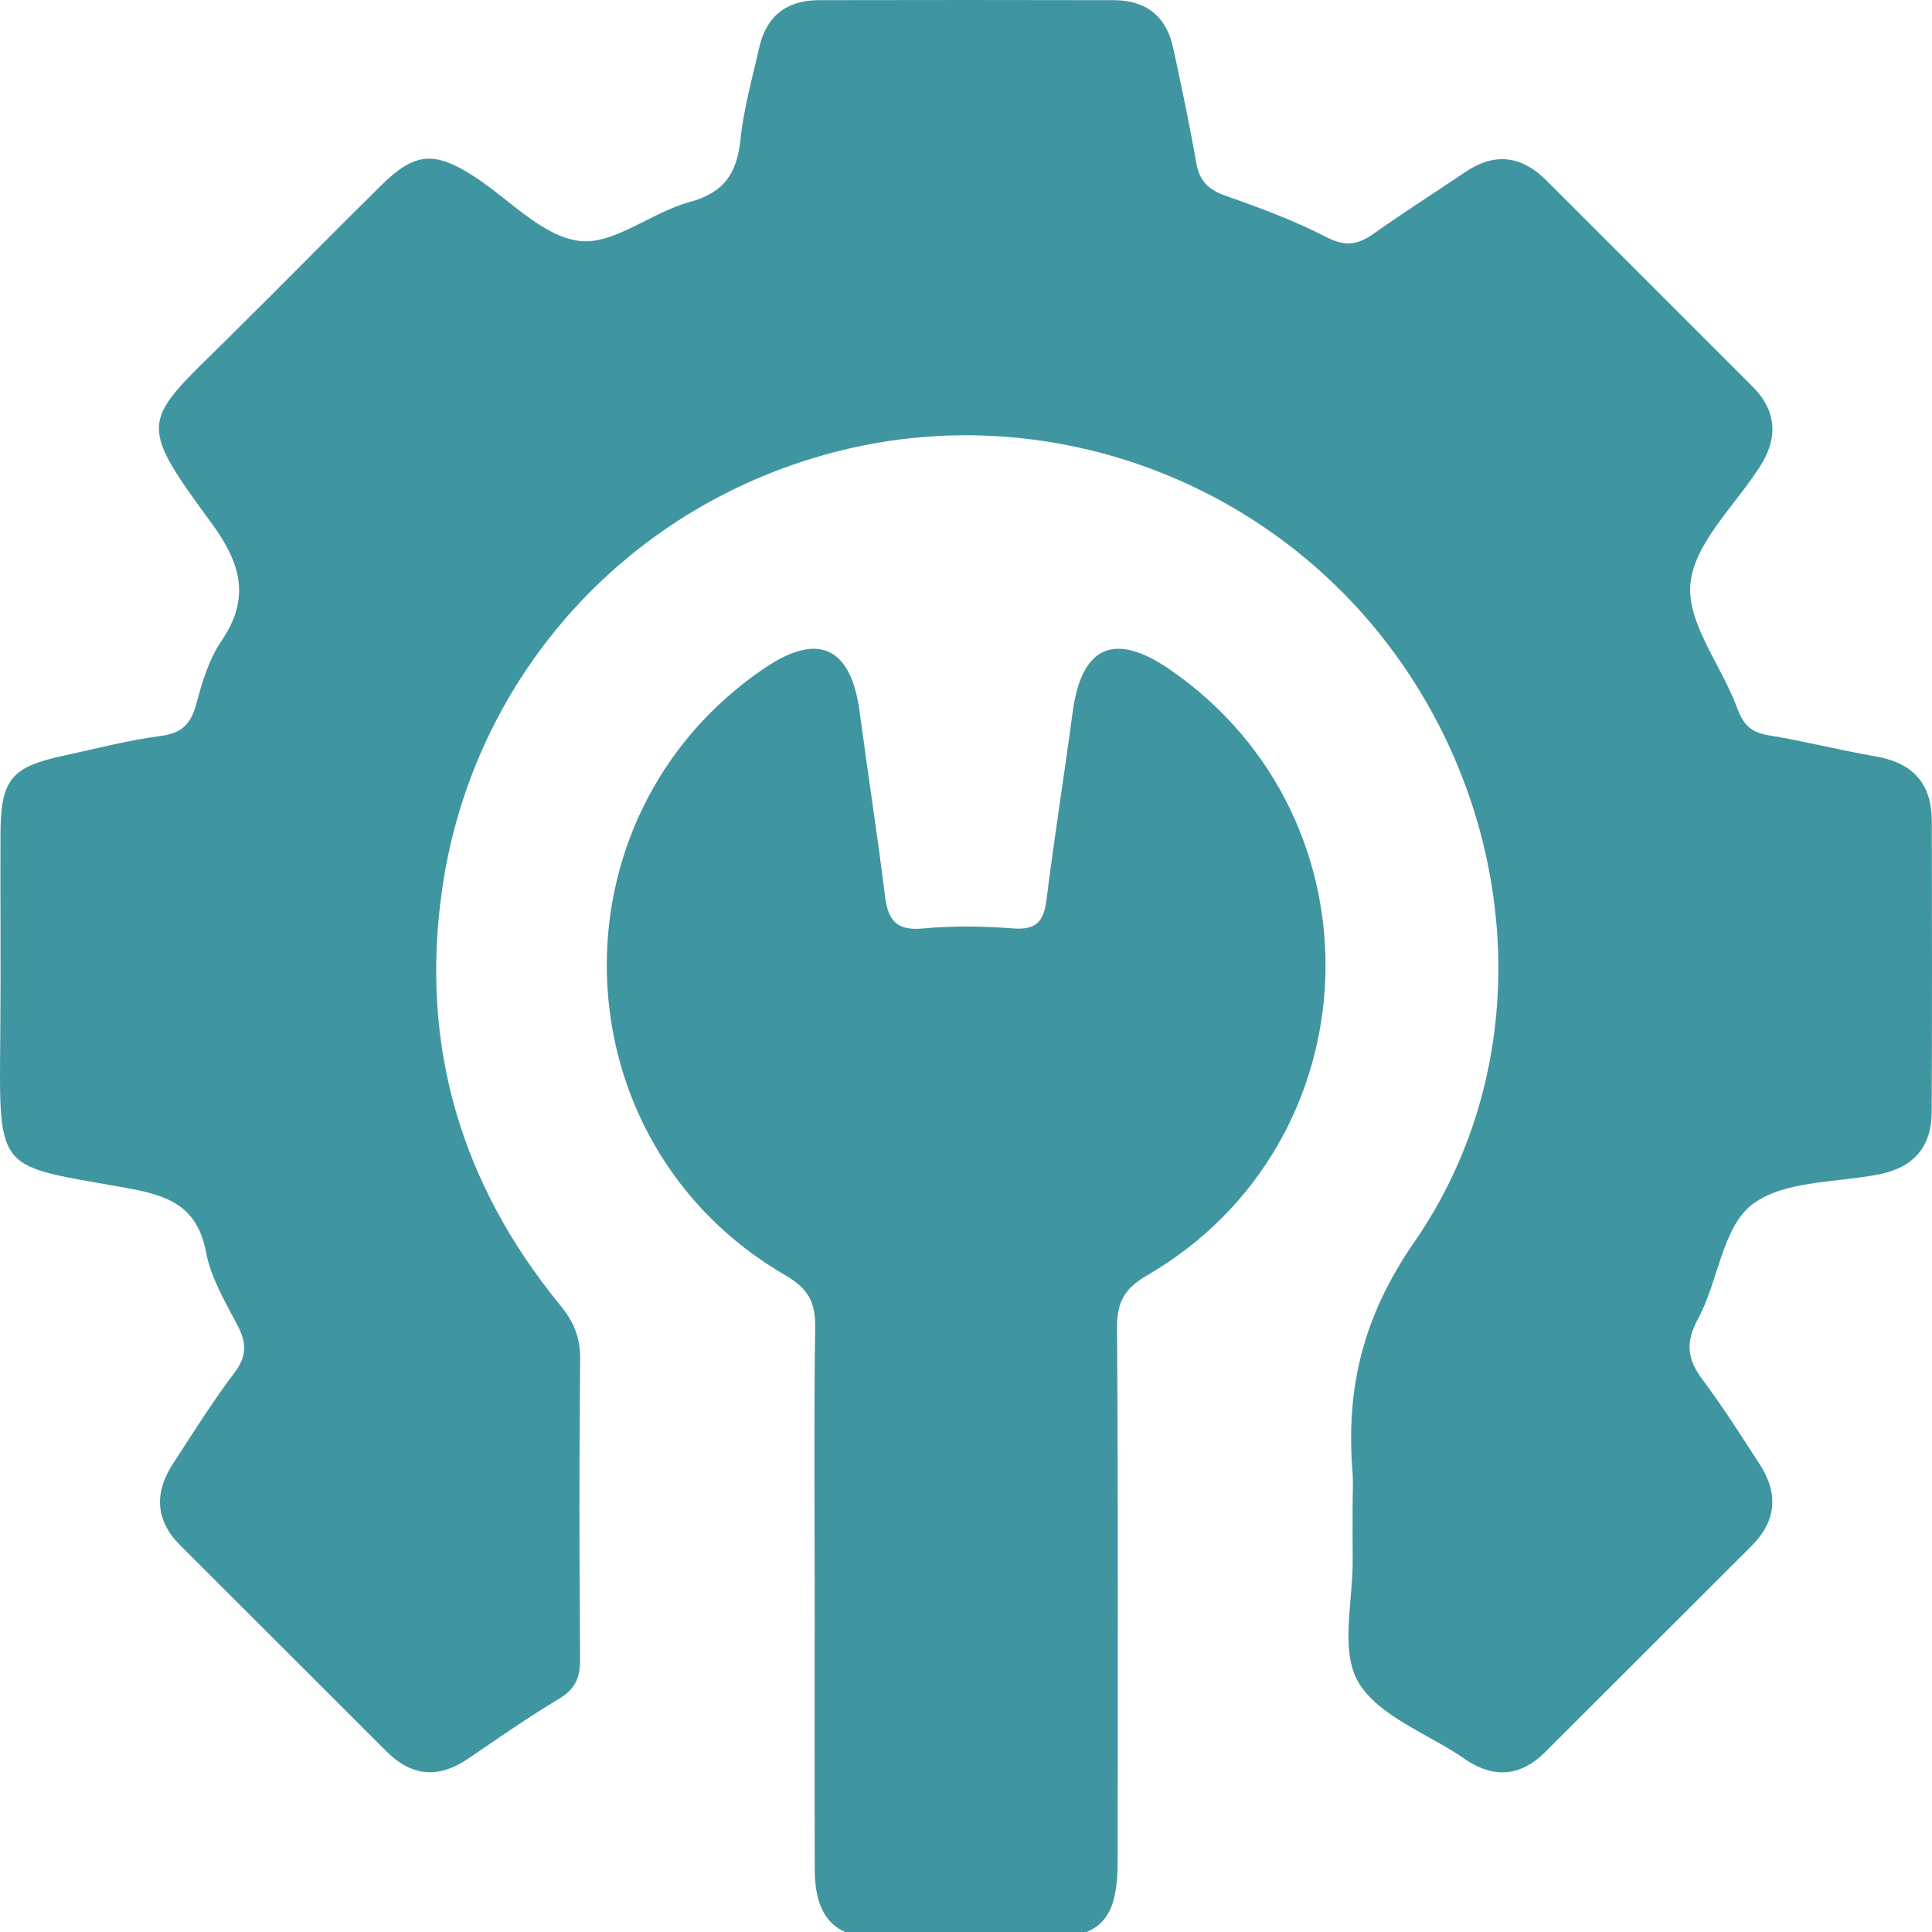 <svg xmlns="http://www.w3.org/2000/svg" id="Layer_1" data-name="Layer 1" viewBox="0 0 1080 1080"><defs><style>      .cls-1 {        fill: #3f96a1;        stroke-width: 0px;      }    </style></defs><path class="cls-1" d="M756.13,839.87c0-5.64.39-11.32-.06-16.93-3.77-47.05,5.79-87.05,34.59-128.71,68.28-98.77,59.92-231.76-11.14-329.09-70.6-96.7-193.28-141.77-308.84-113.46-118.52,29.04-206.37,125.46-223.55,245.62-12.48,87.28,10.61,164.67,66.15,232.48,7.63,9.32,11.18,18.11,11.05,30.2-.61,55.73-.51,111.46-.05,167.19.08,10.16-2.29,16.76-11.47,22.26-17.51,10.48-34.26,22.24-51.15,33.71-16.44,11.17-31.48,10.06-45.61-4.09-38.39-38.43-76.87-76.78-115.28-115.18-14.17-14.17-14.54-29.7-3.93-45.9,11.18-17.08,21.99-34.49,34.3-50.73,7.15-9.43,6.64-16.89,1.47-26.69-6.87-13.01-14.76-26.4-17.42-40.53-4.83-25.62-20.85-31.67-43.71-35.8C-1.9,650.96-.57,657.14.16,579.05c.35-37.39-.03-74.78.1-112.17.11-31.23,5.76-38.15,35.86-44.58,17.9-3.82,35.69-8.57,53.79-10.9,11.88-1.54,16.81-6.8,19.79-17.81,3.28-12.14,7.06-24.94,14-35.14,16.98-24.93,10.51-44.4-6.28-67.18-41.87-56.78-37.13-55.6,10.17-102.31,28.61-28.26,56.78-56.96,85.38-85.23,18.8-18.59,29.84-19.52,52.16-5.04,19.49,12.65,37.84,33.28,58.56,35.97,19.23,2.5,40.42-15.95,61.69-21.69,19.42-5.24,26.55-16.03,28.52-34.84,1.82-17.41,6.67-34.52,10.55-51.68C428.41,8.91,439.84.12,457.69.09c55.03-.11,110.06-.12,165.09.01,17.89.05,29.24,9.06,33.02,26.61,4.6,21.33,9.15,42.68,12.87,64.18,1.76,10.19,6.78,15.15,16.46,18.55,19.2,6.74,38.46,13.89,56.5,23.18,10.56,5.44,17.62,4.15,26.44-2.12,16.63-11.83,33.92-22.74,50.82-34.2,16.55-11.22,31.56-9.45,45.58,4.59,38.38,38.44,76.89,76.75,115.25,115.22,13.34,13.38,14.36,28.38,4.46,44.13-13.81,21.96-36.85,42.84-39.21,65.9-2.26,22.09,17.55,46.11,26.2,69.81,3.4,9.31,7.75,13.49,17.42,15.07,20.14,3.28,39.97,8.39,60.09,11.85,20.62,3.55,31.15,15.21,31.2,35.94.14,54.32.2,108.64-.06,162.96-.09,19.73-10.44,31.06-29.99,34.81-24.17,4.63-53.47,3.38-70.75,17.06-16.36,12.95-18.57,42.72-29.85,63.55-7.25,13.39-6.02,22.62,2.45,33.96,11.36,15.22,21.58,31.31,31.93,47.25,10.6,16.33,9.57,31.78-4.53,45.85-38.45,38.38-76.83,76.81-115.3,115.16-13.34,13.3-28.04,14.99-43.93,4.6-.59-.39-1.13-.85-1.71-1.24-20.34-13.82-47.78-23.51-58.94-42.67-10.19-17.5-2.79-45.27-3.05-68.51-.12-10.58-.02-21.16-.02-31.75ZM455.46,1044.9c.09,27.33,11.31,38.74,38.21,38.96,28.92.24,57.85.08,86.77.05,34.39-.04,44.32-9.74,44.33-43.51.04-99.46.32-198.92-.33-298.38-.09-14.36,4.28-21.8,16.91-29.15,127.2-74.03,133.8-254.86,12.87-338.43-31.27-21.61-49.67-13.41-54.64,23.91-4.65,34.92-10.21,69.72-14.6,104.66-1.5,11.96-5.62,17.02-18.61,15.99-16.83-1.33-33.95-1.54-50.73.04-15.04,1.41-19.31-5.18-20.95-18.39-4.25-34.25-9.59-68.37-14.13-102.59-4.82-36.37-23.06-44.96-53.09-24.63-122.46,82.9-116.52,265.26,11.64,339.52,12.97,7.52,16.81,15.28,16.59,29.34-.77,49.37-.3,98.75-.3,148.13,0,51.49-.12,102.99.05,154.48Z"></path></svg>